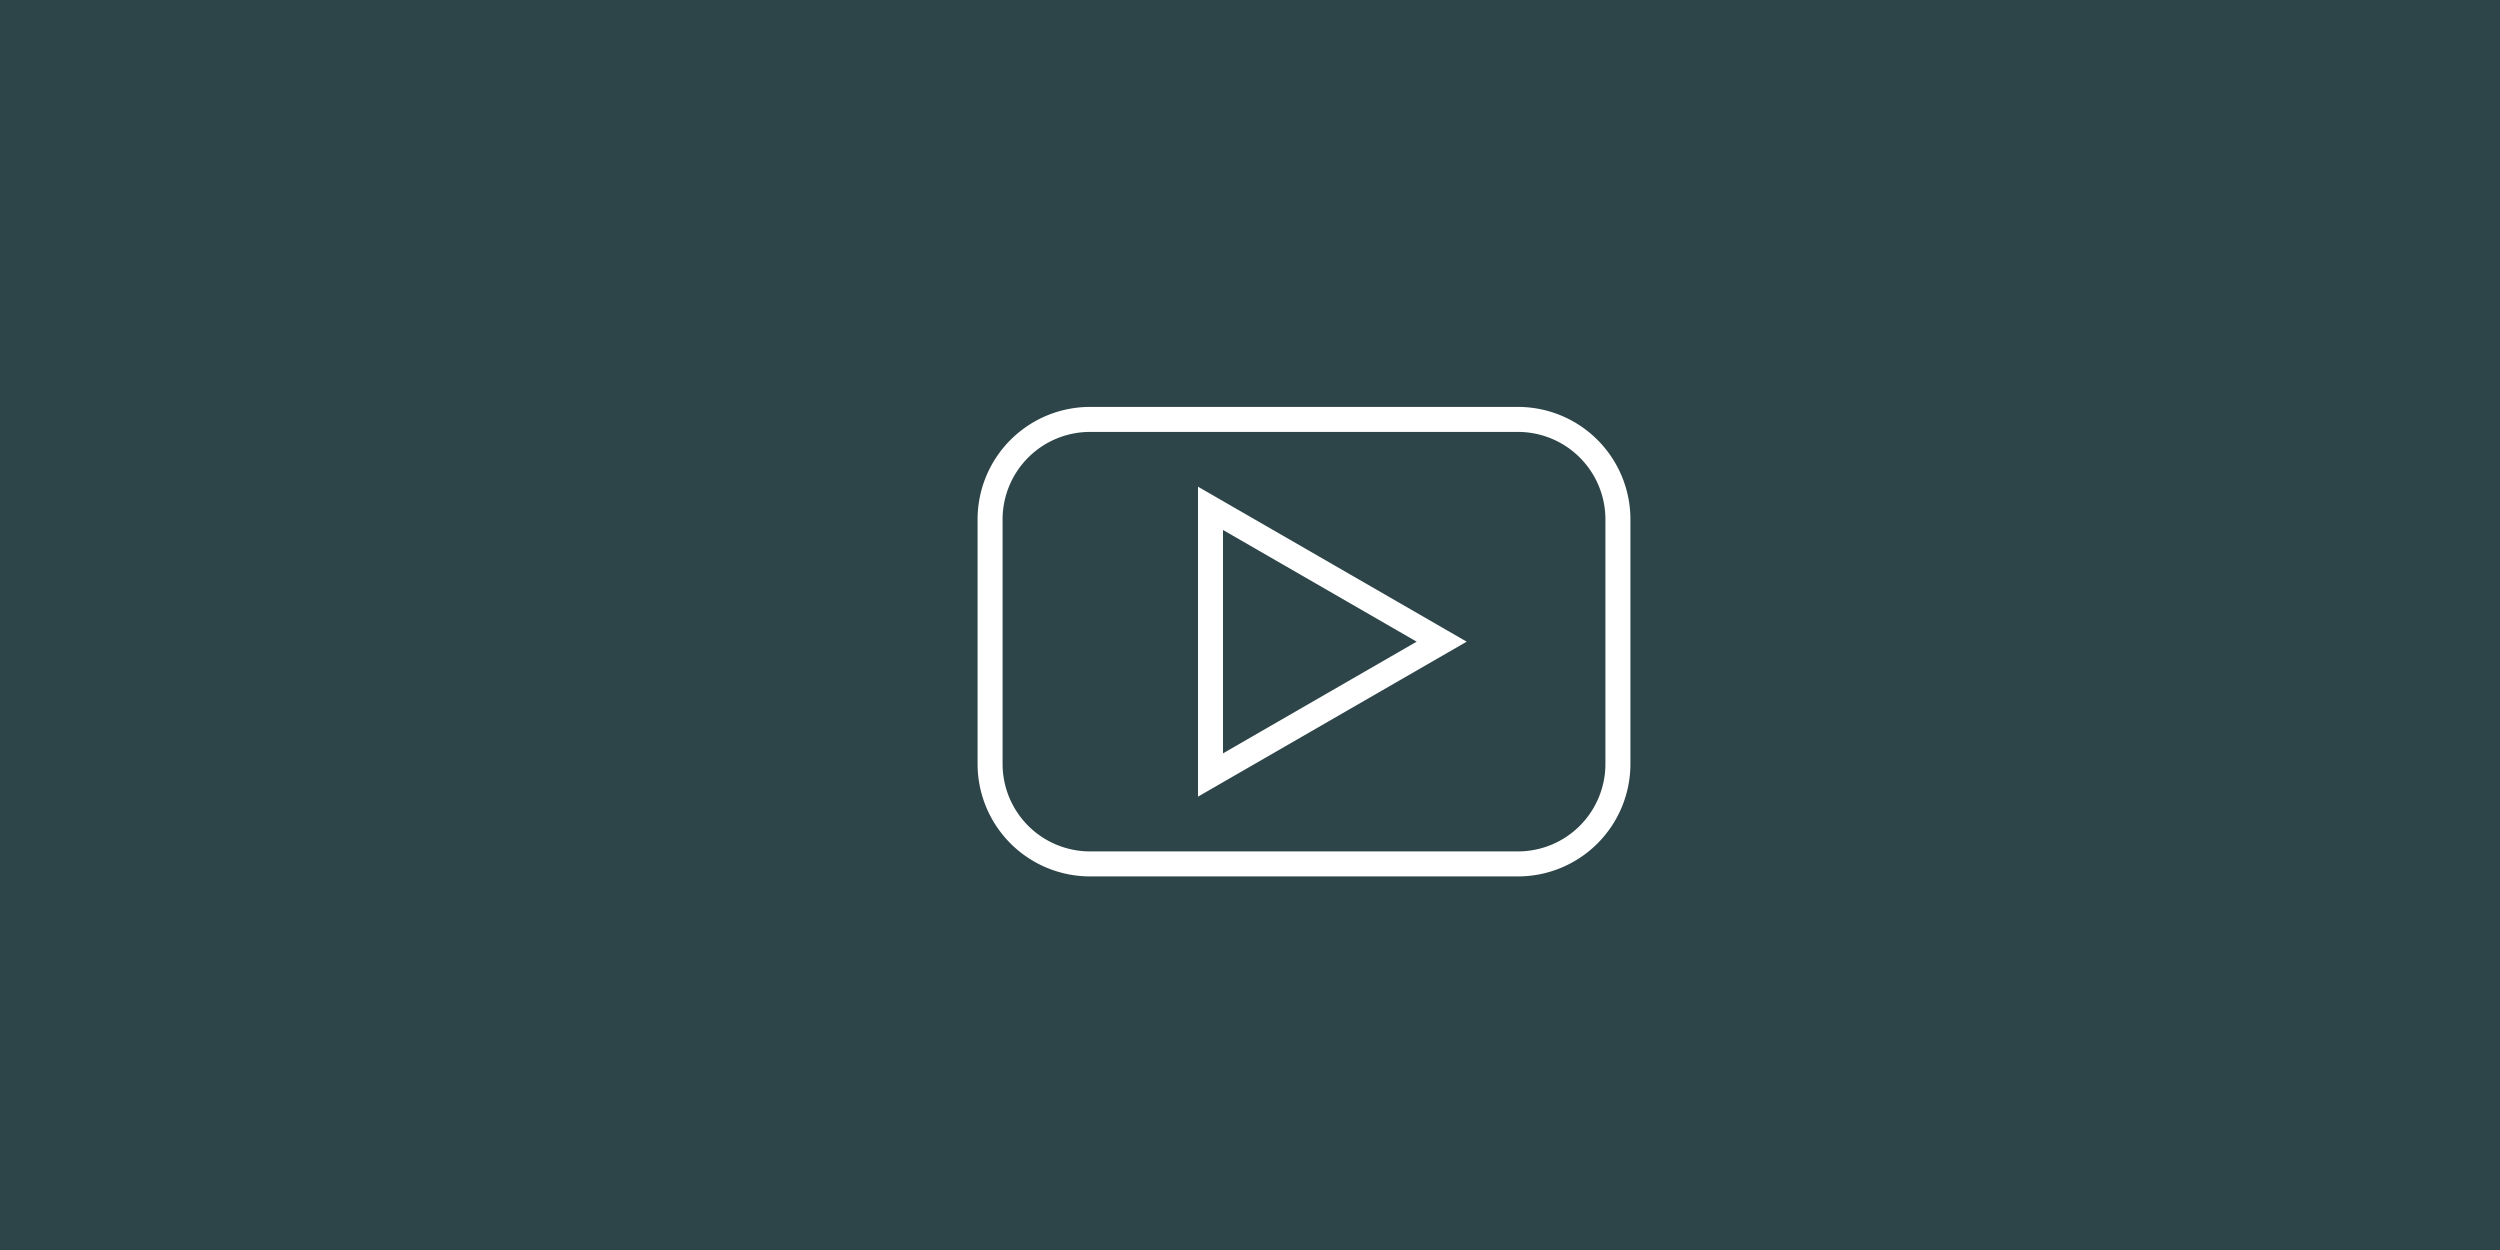 <svg id="Layer_1" data-name="Layer 1" xmlns="http://www.w3.org/2000/svg" viewBox="0 0 300 150"><defs><style>.cls-1{fill:#2d4549;}.cls-2{fill:none;stroke:#fff;stroke-miterlimit:10;stroke-width:3px;}</style></defs><title>Artboard 1</title><rect class="cls-1" x="-5.22" y="-4.45" width="311.89" height="159.44"/><path class="cls-2" d="M182.15,50.33H130.81a12,12,0,0,0-12,12V91.67a12,12,0,0,0,12,12h51.34a12,12,0,0,0,12-12V62.33A12,12,0,0,0,182.15,50.33ZM145.26,93V61L173,77Z"/></svg>